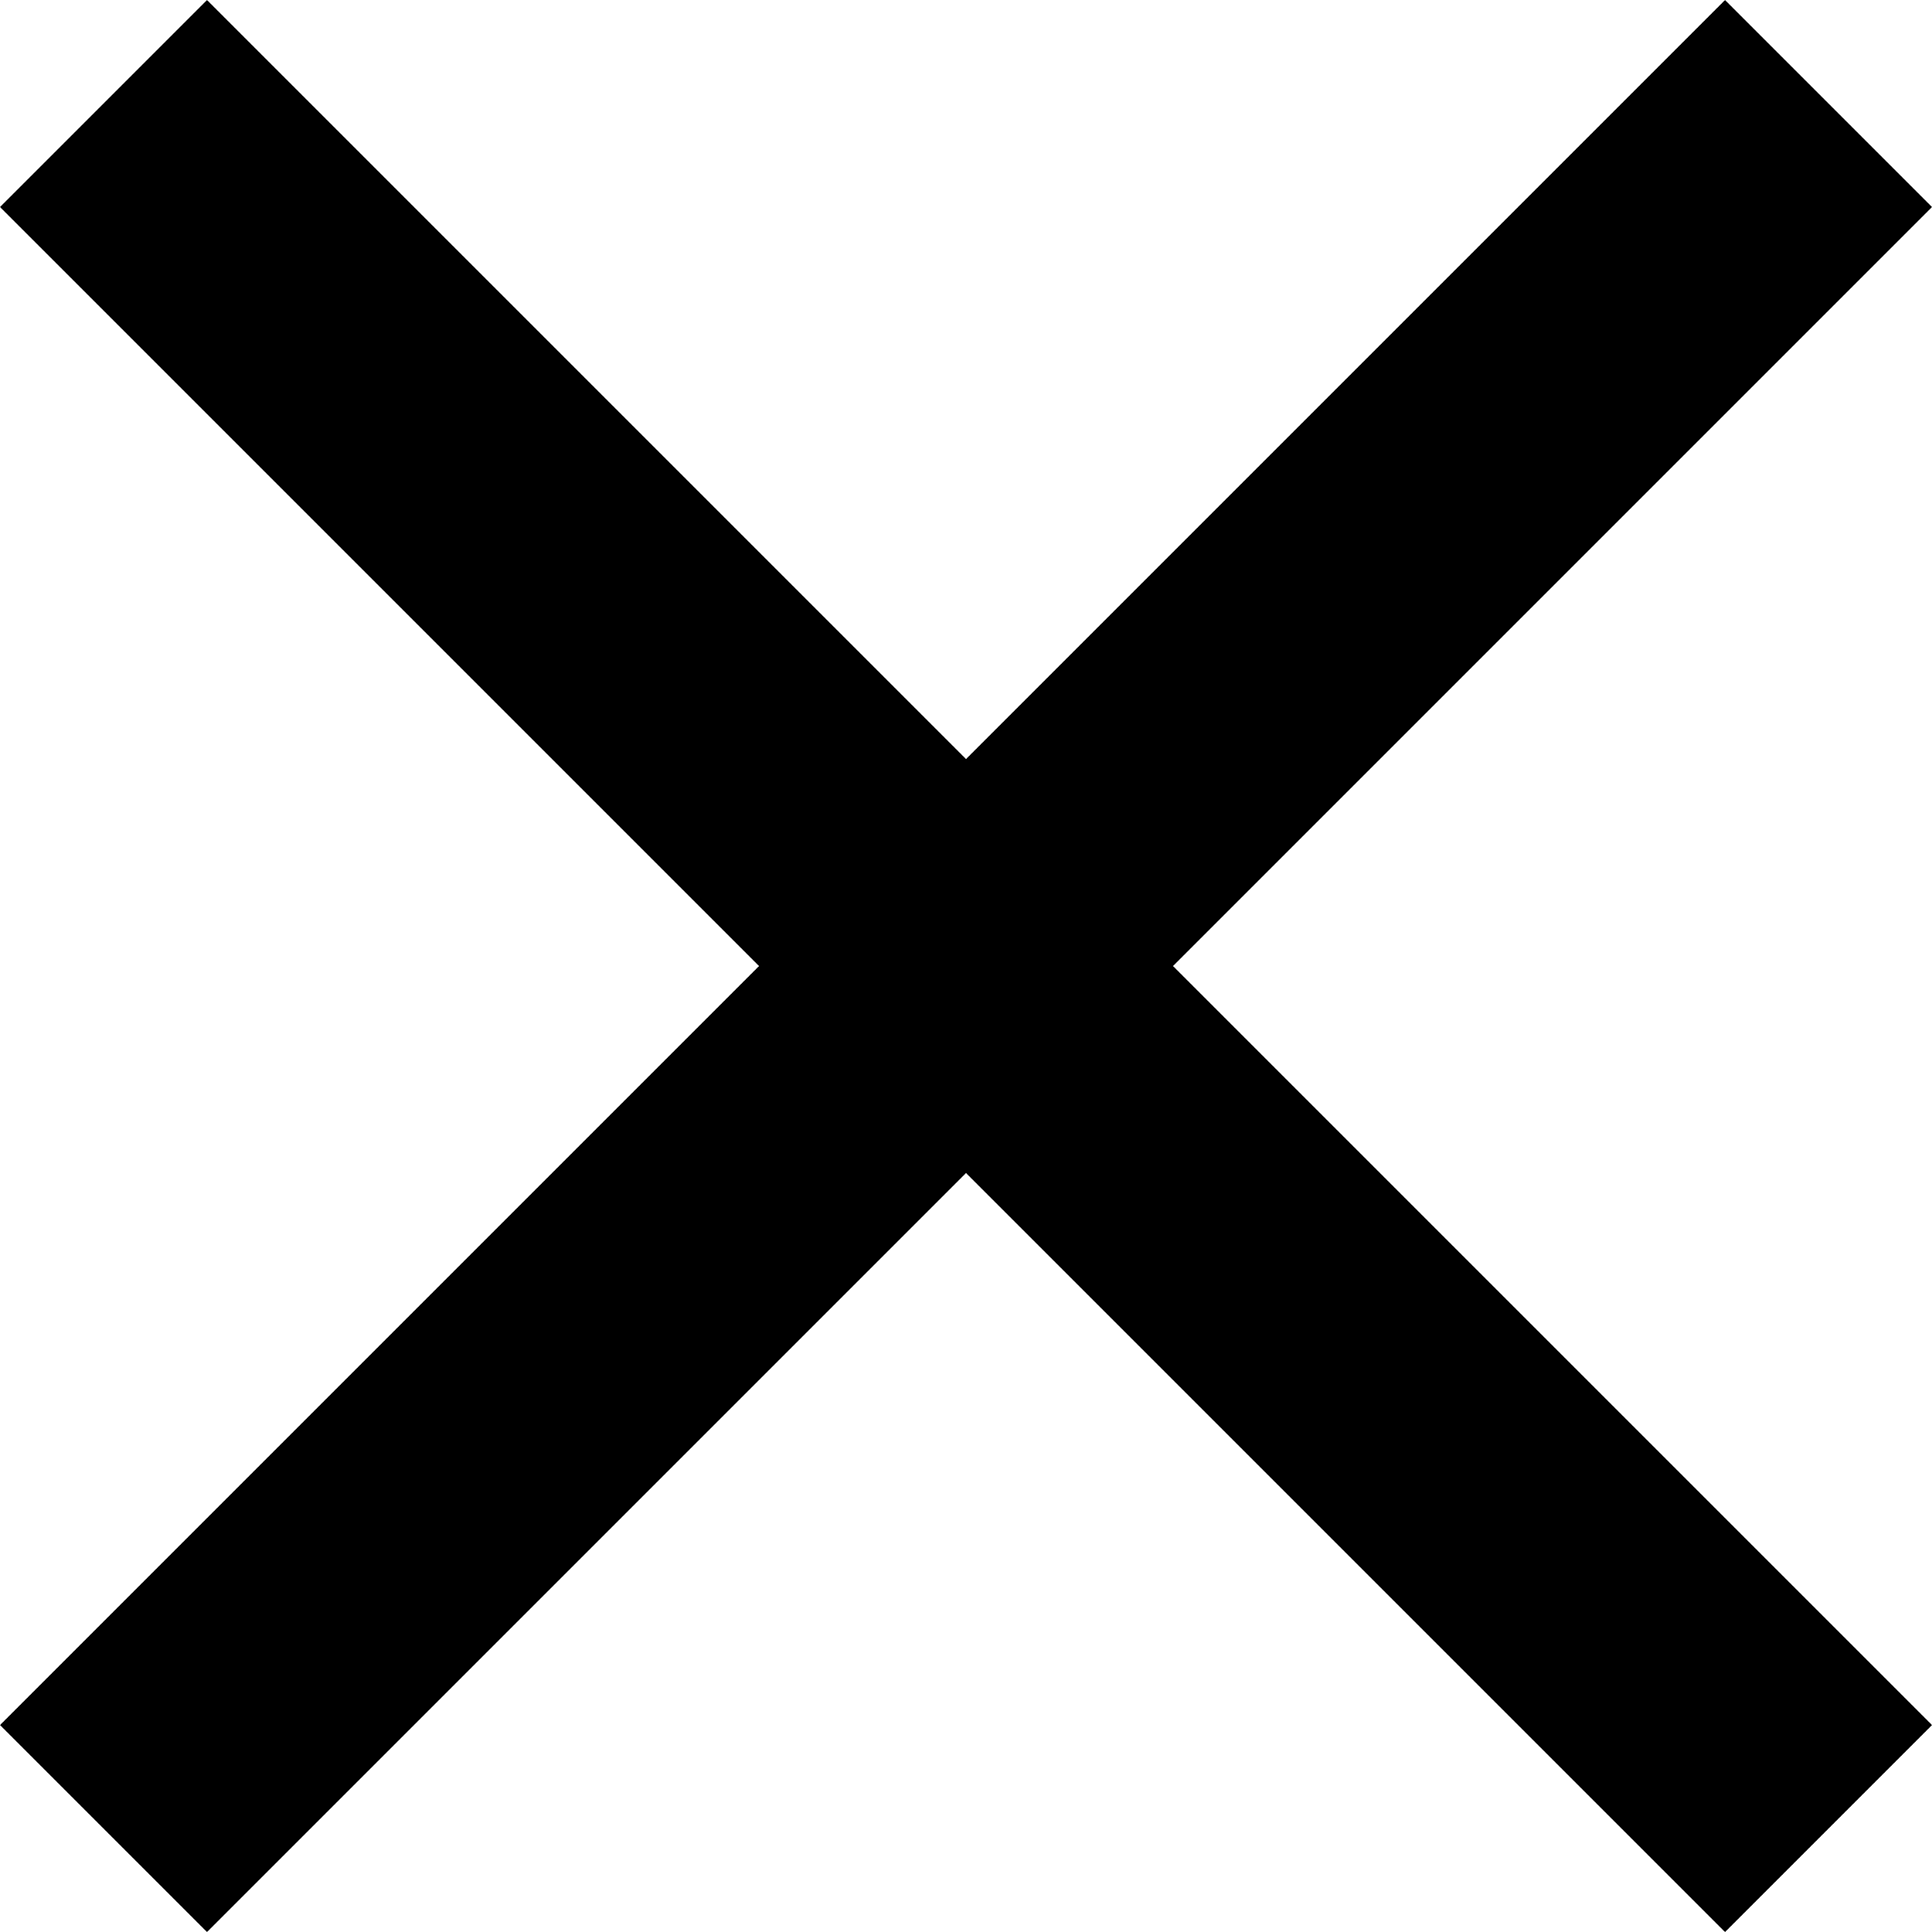<svg xmlns="http://www.w3.org/2000/svg" width="19.799" height="19.799" viewBox="0 0 19.799 19.799">
  <g id="icon-close" transform="translate(-875.398 -1346.331) rotate(45)">
    <line id="Linie_22" data-name="Linie 22" x2="25" transform="translate(1572.5 333)" fill="none" stroke="#000" stroke-width="3"/>
    <line id="Linie_23" data-name="Linie 23" x2="25" transform="translate(1585 320.5) rotate(90)" fill="none" stroke="#000" stroke-width="3"/>
  </g>
</svg>
